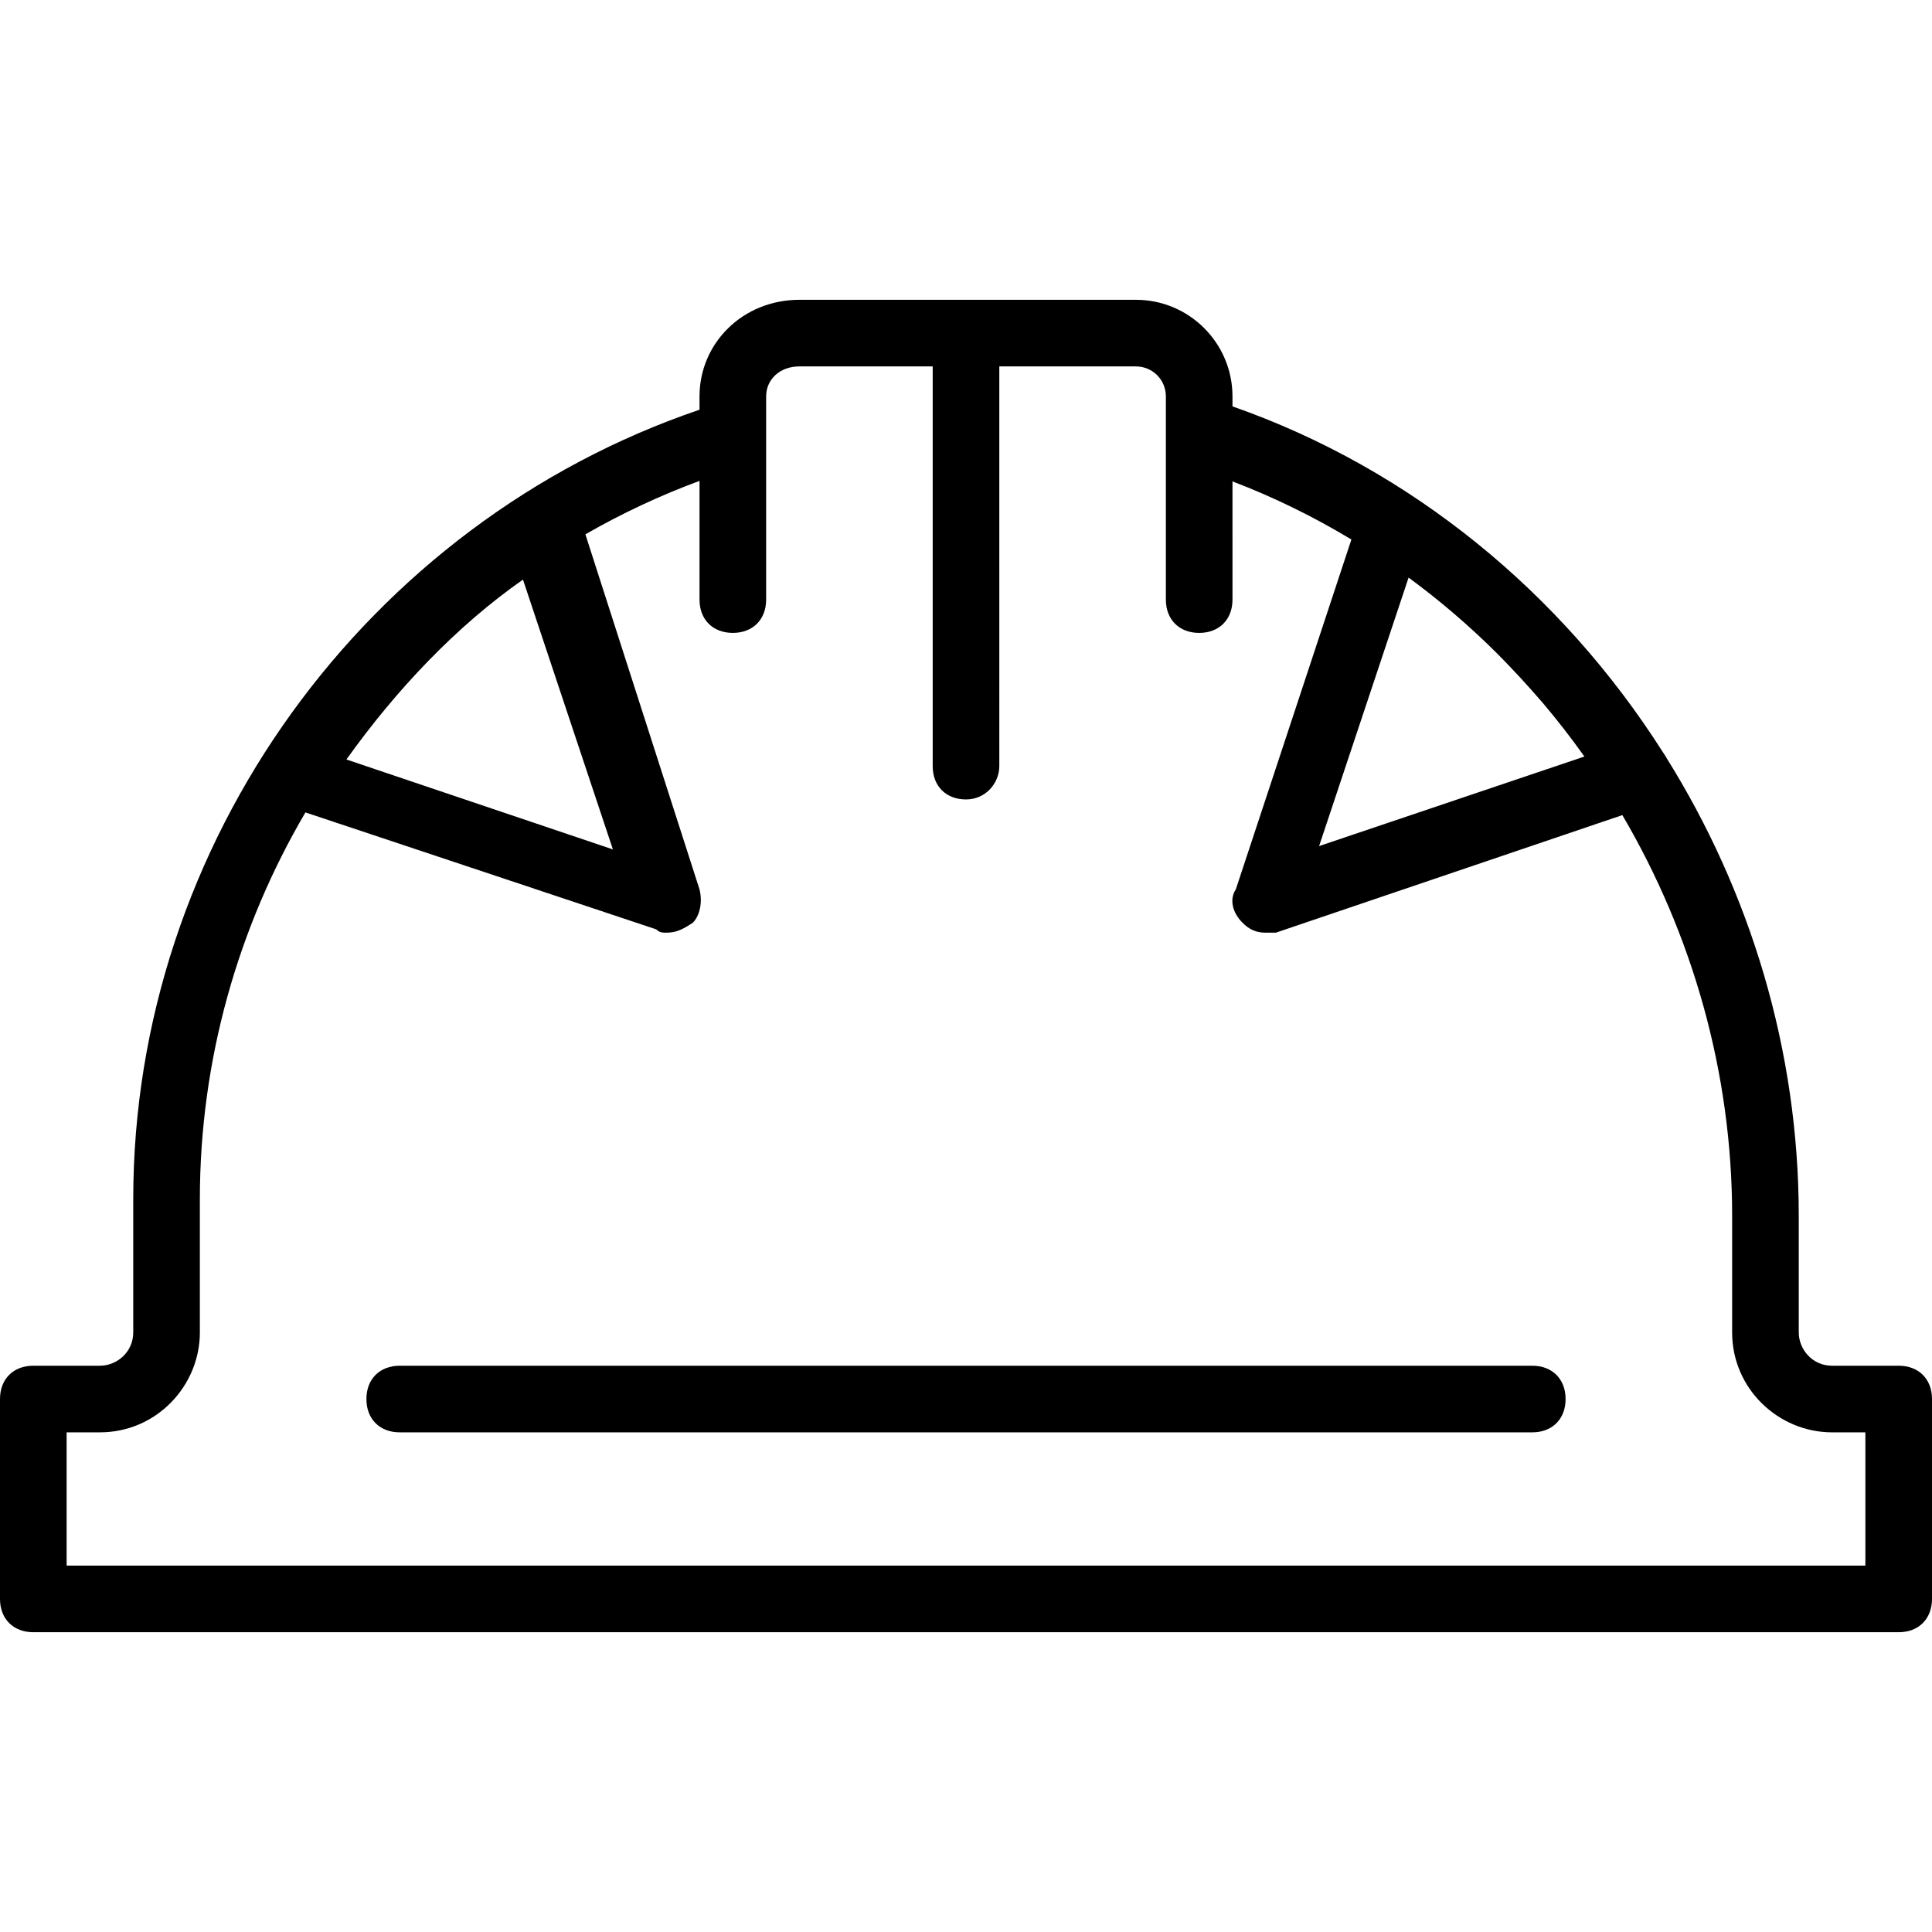 <?xml version="1.0" encoding="UTF-8"?> <!-- Generator: Adobe Illustrator 19.0.0, SVG Export Plug-In . SVG Version: 6.00 Build 0) --> <svg xmlns="http://www.w3.org/2000/svg" xmlns:xlink="http://www.w3.org/1999/xlink" id="Layer_1" x="0px" y="0px" viewBox="0 0 503.322 503.322" style="enable-background:new 0 0 503.322 503.322;" xml:space="preserve"> <g transform="translate(1 1)"> <g> <g> <path d="M398.186,354.797H103.136c-5.207,0-8.678,3.471-8.678,8.678c0,5.207,3.471,8.678,8.678,8.678h295.051 c5.207,0,8.678-3.471,8.678-8.678S403.393,354.797,398.186,354.797z"></path> <path d="M493.644,354.797h-17.356c-5.207,0-8.678-4.339-8.678-8.678v-30.373c0-43.143-12.642-84.478-34.623-119.564 c-0.03-0.064-0.057-0.129-0.089-0.192c-0.256-0.396-0.524-0.785-0.782-1.18c-26.211-41.186-65.351-73.601-112.032-89.939v-2.603 c0-13.885-11.281-25.166-25.166-25.166h-87.647c-14.753,0-26.034,11.281-26.034,25.166v3.471 C94.458,135.244,33.712,218.553,33.712,311.407v34.712c0,5.207-4.339,8.678-8.678,8.678H7.678c-5.207,0-8.678,3.471-8.678,8.678 v52.068c0,5.207,3.471,8.678,8.678,8.678h485.966c5.207,0,8.678-3.471,8.678-8.678v-52.068 C502.322,358.268,498.851,354.797,493.644,354.797z M389.021,169.235c4.167,4.198,8.18,8.557,12.024,13.03 c3.765,4.453,7.338,9.07,10.72,13.829l-69.118,23.327l23.316-69.948C374.143,155.475,381.844,162.092,389.021,169.235z M135.244,149.997l23.43,70.292l-69.424-23.431C102.268,178.634,117.888,162.146,135.244,149.997z M484.966,406.864H16.356 v-34.712h8.678c14.753,0,26.034-12.149,26.034-26.034v-34.712c0-36.241,9.949-70.845,27.499-100.755l91.389,30.463 c0.868,0.868,1.736,0.868,2.603,0.868c2.603,0,4.339-0.868,6.942-2.603c1.736-1.736,2.603-5.207,1.736-8.678l-29.731-92.497 c9.427-5.417,19.359-10.09,29.731-13.925v30.924c0,5.207,3.471,8.678,8.678,8.678c5.207,0,8.678-3.471,8.678-8.678v-43.39v-9.546 c0-4.339,3.471-7.81,8.678-7.81h34.712v104.136c0,5.207,3.471,8.678,8.678,8.678s8.678-4.339,8.678-8.678V94.458h35.58 c4.339,0,7.81,3.471,7.81,7.81v9.546v43.39c0,5.207,3.471,8.678,8.678,8.678c5.207,0,8.678-3.471,8.678-8.678V124.41 c10.832,4.141,21.183,9.23,30.98,15.141l-30.113,91.151c-1.736,2.603-0.868,6.075,1.736,8.678 c1.736,1.736,3.471,2.603,6.075,2.603c0.868,0,1.736,0,2.603,0l90.286-30.633c18.241,31.057,28.602,67.03,28.602,104.395v30.373 c0,14.753,12.149,26.034,26.034,26.034h8.678V406.864z"></path> </g> </g> </g> <g> </g> <g> </g> <g> </g> <g> </g> <g> </g> <g> </g> <g> </g> <g> </g> <g> </g> <g> </g> <g> </g> <g> </g> <g> </g> <g> </g> <g> </g> </svg> 